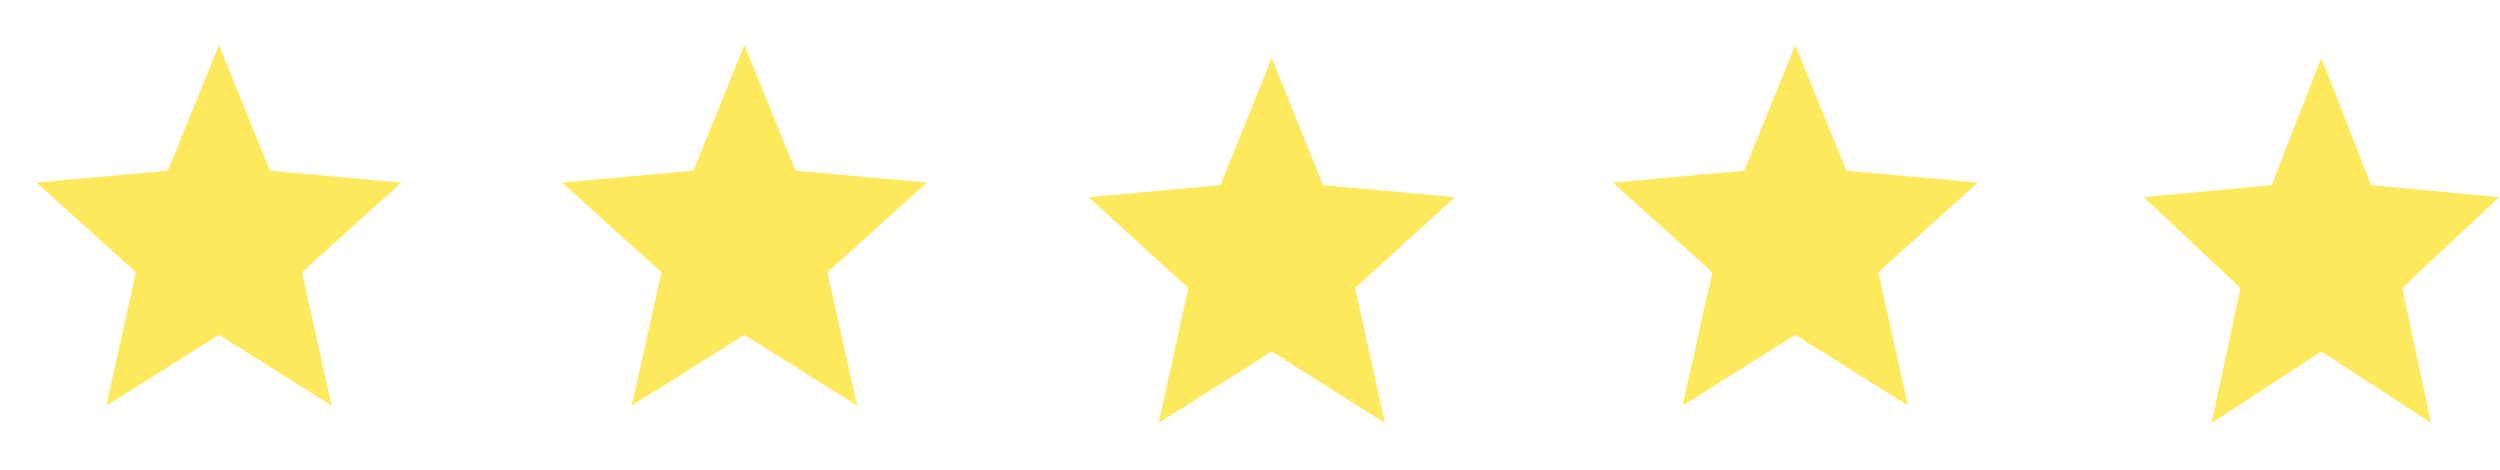 <svg xmlns="http://www.w3.org/2000/svg" width="197" height="37" viewBox="0 0 197 37" fill="none"><path d="M91.293 33.336L93.64 22.695L85.769 15.539L96.167 14.592L100.211 4.558L104.254 14.592L114.652 15.539L106.782 22.695L109.128 33.336L100.211 27.694L91.293 33.336Z" fill="#FEE95D"></path><path d="M8.375 31.957L10.711 21.453L2.875 14.388L13.227 13.454L17.252 3.548L21.278 13.454L31.629 14.388L23.794 21.453L26.13 31.957L17.252 26.387L8.375 31.957Z" fill="#FEE95D"></path><path d="M49.781 31.957L52.117 21.453L44.282 14.388L54.633 13.454L58.658 3.548L62.684 13.454L73.035 14.388L65.2 21.453L67.536 31.957L58.658 26.387L49.781 31.957Z" fill="#FEE95D"></path><path d="M132.589 31.957L134.926 21.453L127.09 14.388L137.442 13.454L141.467 3.548L145.493 13.454L155.844 14.388L148.009 21.453L150.345 31.957L141.467 26.387L132.589 31.957Z" fill="#FEE95D"></path><path d="M174.274 33.336L176.55 22.695L168.918 15.539L179.001 14.592L182.922 4.558L186.843 14.592L196.925 15.539L189.293 22.695L191.569 33.336L182.922 27.694L174.274 33.336Z" fill="#FEE95D"></path></svg>